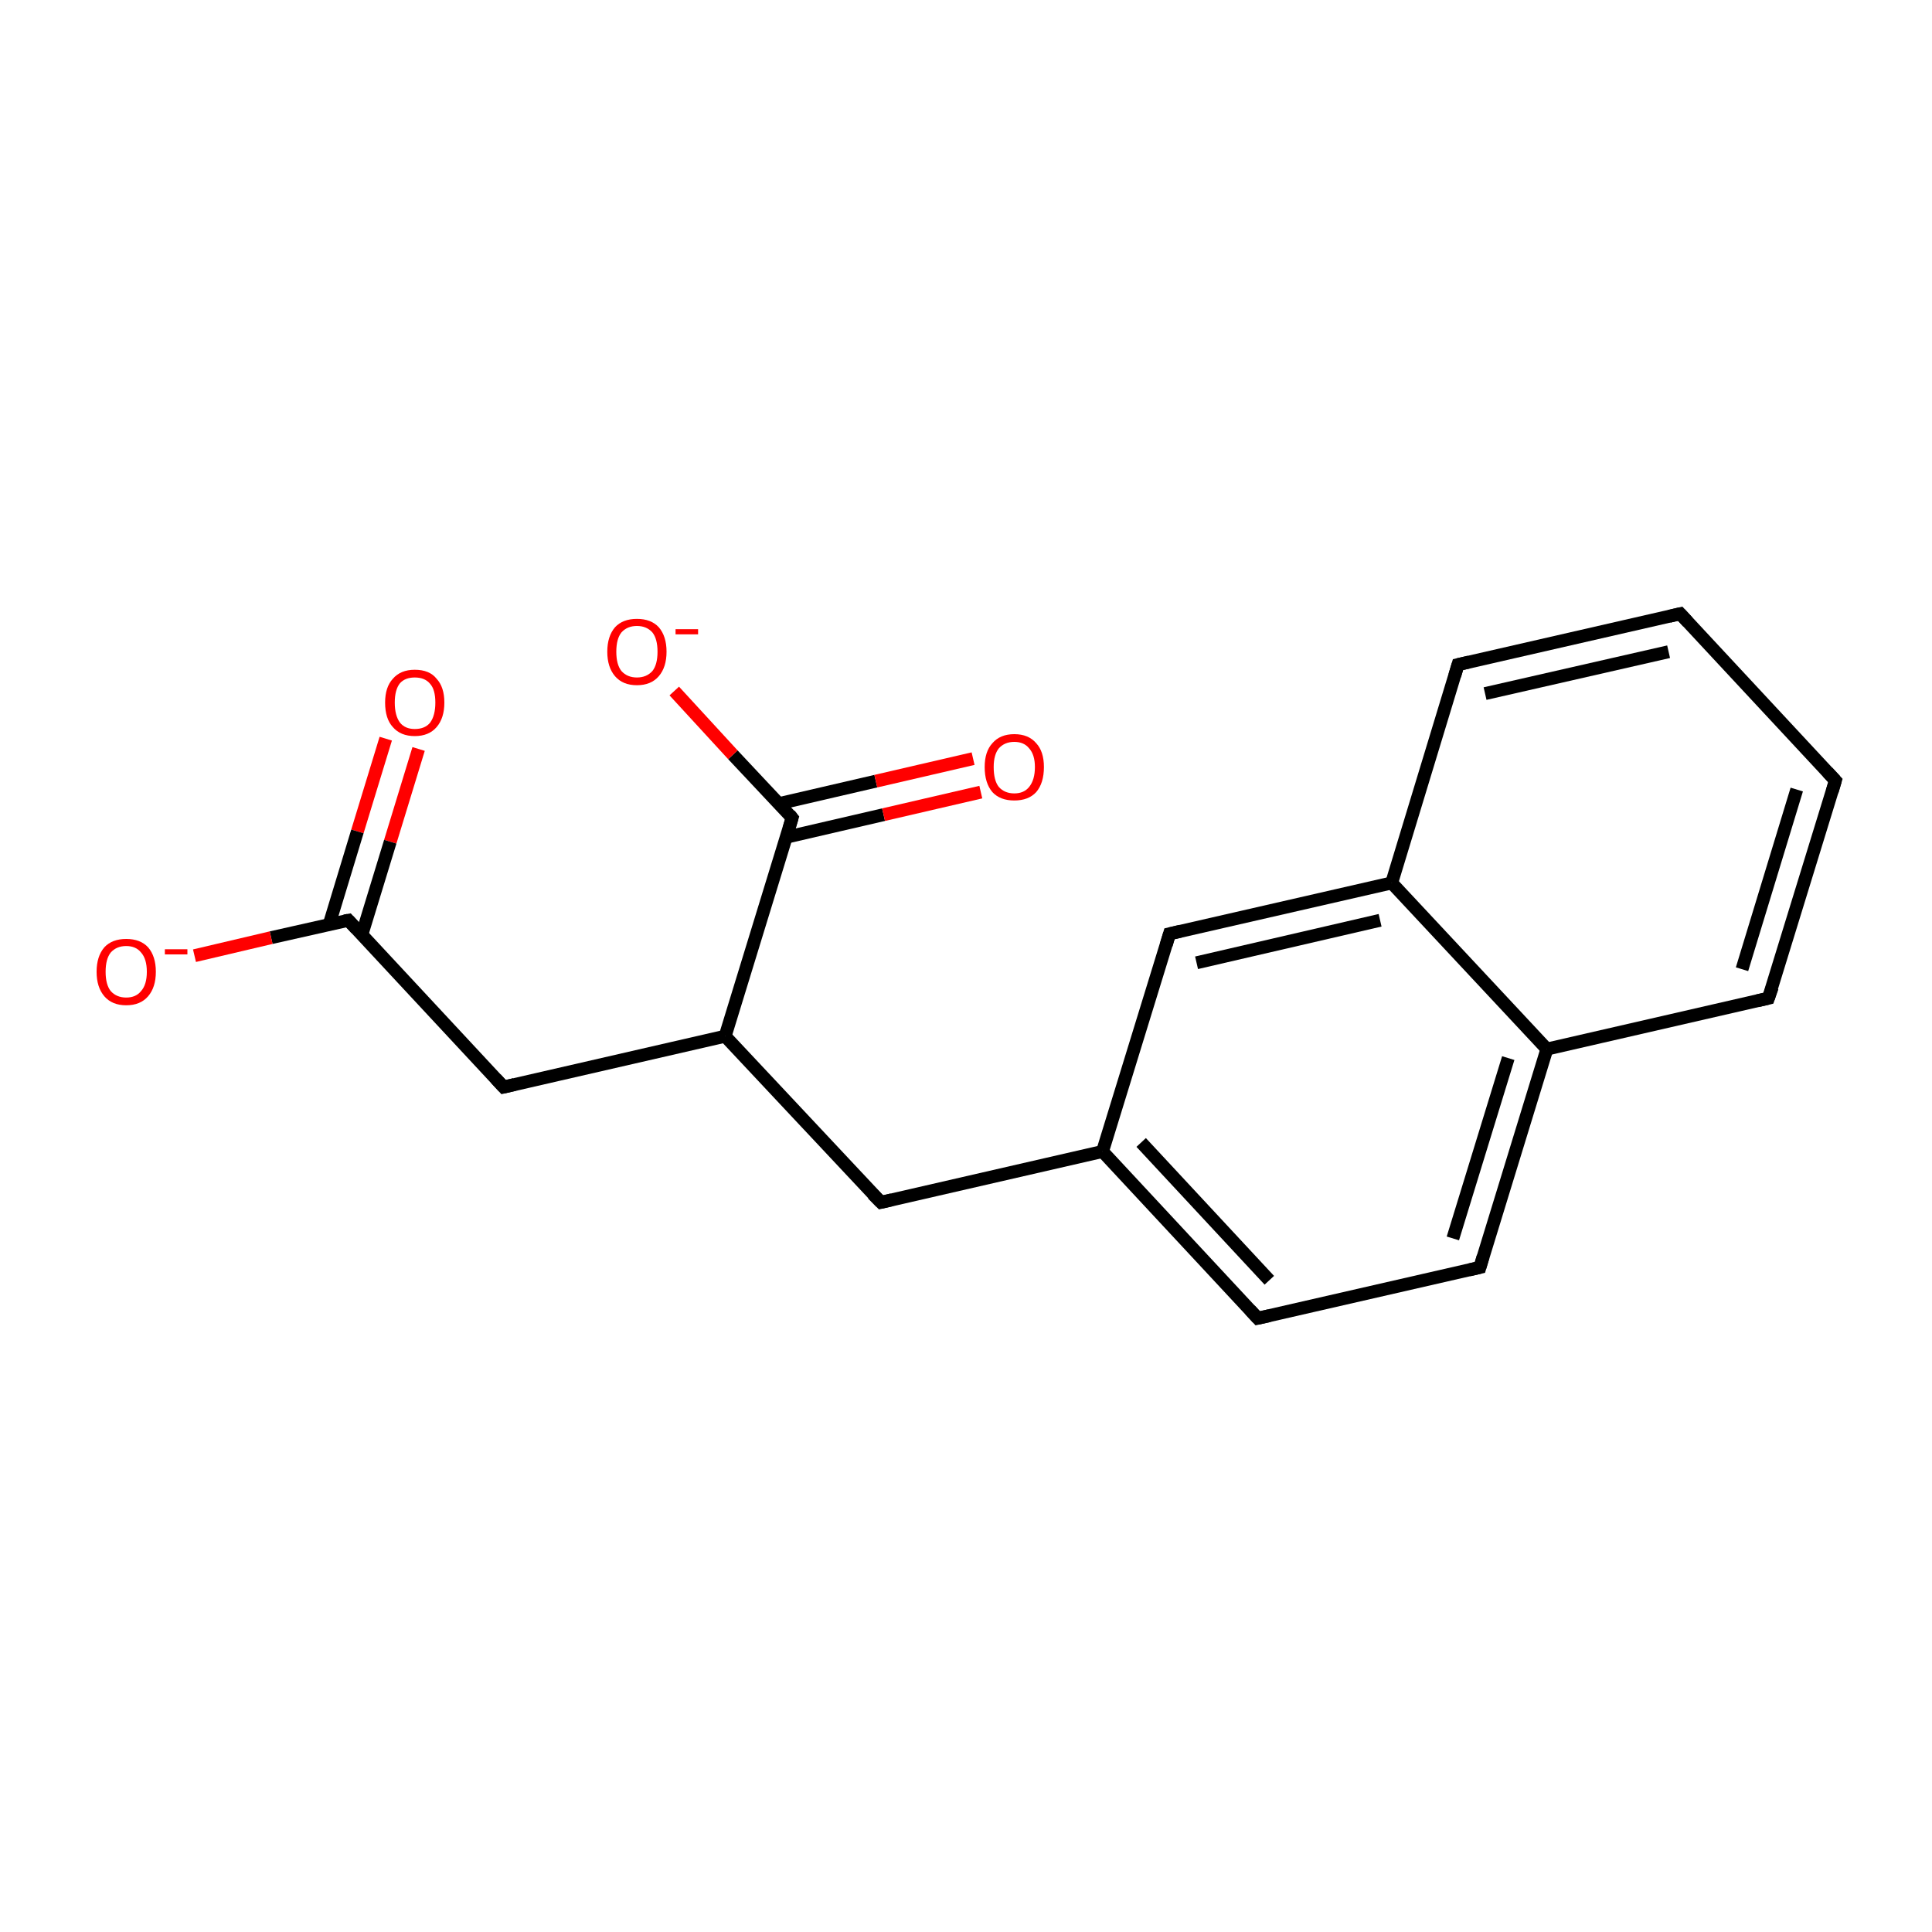 <?xml version='1.0' encoding='iso-8859-1'?>
<svg version='1.1' baseProfile='full'
              xmlns='http://www.w3.org/2000/svg'
                      xmlns:rdkit='http://www.rdkit.org/xml'
                      xmlns:xlink='http://www.w3.org/1999/xlink'
                  xml:space='preserve'
width='300px' height='300px' viewBox='0 0 300 300'>
<!-- END OF HEADER -->
<rect style='opacity:1.0;fill:#FFFFFF;stroke:none' width='300.0' height='300.0' x='0.0' y='0.0'> </rect>
<path class='bond-0 atom-0 atom-1' d='M 65.0,116.3 L 60.6,130.7' style='fill:none;fill-rule:evenodd;stroke:#FF0000;stroke-width:2.0px;stroke-linecap:butt;stroke-linejoin:miter;stroke-opacity:1' />
<path class='bond-0 atom-0 atom-1' d='M 60.6,130.7 L 56.2,145.1' style='fill:none;fill-rule:evenodd;stroke:#000000;stroke-width:2.0px;stroke-linecap:butt;stroke-linejoin:miter;stroke-opacity:1' />
<path class='bond-0 atom-0 atom-1' d='M 59.9,114.7 L 55.5,129.1' style='fill:none;fill-rule:evenodd;stroke:#FF0000;stroke-width:2.0px;stroke-linecap:butt;stroke-linejoin:miter;stroke-opacity:1' />
<path class='bond-0 atom-0 atom-1' d='M 55.5,129.1 L 51.1,143.6' style='fill:none;fill-rule:evenodd;stroke:#000000;stroke-width:2.0px;stroke-linecap:butt;stroke-linejoin:miter;stroke-opacity:1' />
<path class='bond-1 atom-1 atom-2' d='M 54.1,142.9 L 42.1,145.6' style='fill:none;fill-rule:evenodd;stroke:#000000;stroke-width:2.0px;stroke-linecap:butt;stroke-linejoin:miter;stroke-opacity:1' />
<path class='bond-1 atom-1 atom-2' d='M 42.1,145.6 L 30.2,148.4' style='fill:none;fill-rule:evenodd;stroke:#FF0000;stroke-width:2.0px;stroke-linecap:butt;stroke-linejoin:miter;stroke-opacity:1' />
<path class='bond-2 atom-1 atom-3' d='M 54.1,142.9 L 78.2,168.8' style='fill:none;fill-rule:evenodd;stroke:#000000;stroke-width:2.0px;stroke-linecap:butt;stroke-linejoin:miter;stroke-opacity:1' />
<path class='bond-3 atom-3 atom-4' d='M 78.2,168.8 L 112.6,160.9' style='fill:none;fill-rule:evenodd;stroke:#000000;stroke-width:2.0px;stroke-linecap:butt;stroke-linejoin:miter;stroke-opacity:1' />
<path class='bond-4 atom-4 atom-5' d='M 112.6,160.9 L 123.0,127.0' style='fill:none;fill-rule:evenodd;stroke:#000000;stroke-width:2.0px;stroke-linecap:butt;stroke-linejoin:miter;stroke-opacity:1' />
<path class='bond-5 atom-5 atom-6' d='M 122.1,130.0 L 137.2,126.5' style='fill:none;fill-rule:evenodd;stroke:#000000;stroke-width:2.0px;stroke-linecap:butt;stroke-linejoin:miter;stroke-opacity:1' />
<path class='bond-5 atom-5 atom-6' d='M 137.2,126.5 L 152.3,123.0' style='fill:none;fill-rule:evenodd;stroke:#FF0000;stroke-width:2.0px;stroke-linecap:butt;stroke-linejoin:miter;stroke-opacity:1' />
<path class='bond-5 atom-5 atom-6' d='M 120.9,124.8 L 136.0,121.3' style='fill:none;fill-rule:evenodd;stroke:#000000;stroke-width:2.0px;stroke-linecap:butt;stroke-linejoin:miter;stroke-opacity:1' />
<path class='bond-5 atom-5 atom-6' d='M 136.0,121.3 L 151.1,117.8' style='fill:none;fill-rule:evenodd;stroke:#FF0000;stroke-width:2.0px;stroke-linecap:butt;stroke-linejoin:miter;stroke-opacity:1' />
<path class='bond-6 atom-5 atom-7' d='M 123.0,127.0 L 113.8,117.2' style='fill:none;fill-rule:evenodd;stroke:#000000;stroke-width:2.0px;stroke-linecap:butt;stroke-linejoin:miter;stroke-opacity:1' />
<path class='bond-6 atom-5 atom-7' d='M 113.8,117.2 L 104.7,107.3' style='fill:none;fill-rule:evenodd;stroke:#FF0000;stroke-width:2.0px;stroke-linecap:butt;stroke-linejoin:miter;stroke-opacity:1' />
<path class='bond-7 atom-4 atom-8' d='M 112.6,160.9 L 136.8,186.7' style='fill:none;fill-rule:evenodd;stroke:#000000;stroke-width:2.0px;stroke-linecap:butt;stroke-linejoin:miter;stroke-opacity:1' />
<path class='bond-8 atom-8 atom-9' d='M 136.8,186.7 L 171.2,178.8' style='fill:none;fill-rule:evenodd;stroke:#000000;stroke-width:2.0px;stroke-linecap:butt;stroke-linejoin:miter;stroke-opacity:1' />
<path class='bond-9 atom-9 atom-10' d='M 171.2,178.8 L 195.3,204.7' style='fill:none;fill-rule:evenodd;stroke:#000000;stroke-width:2.0px;stroke-linecap:butt;stroke-linejoin:miter;stroke-opacity:1' />
<path class='bond-9 atom-9 atom-10' d='M 177.2,177.4 L 197.1,198.8' style='fill:none;fill-rule:evenodd;stroke:#000000;stroke-width:2.0px;stroke-linecap:butt;stroke-linejoin:miter;stroke-opacity:1' />
<path class='bond-10 atom-10 atom-11' d='M 195.3,204.7 L 229.8,196.8' style='fill:none;fill-rule:evenodd;stroke:#000000;stroke-width:2.0px;stroke-linecap:butt;stroke-linejoin:miter;stroke-opacity:1' />
<path class='bond-11 atom-11 atom-12' d='M 229.8,196.8 L 240.2,162.9' style='fill:none;fill-rule:evenodd;stroke:#000000;stroke-width:2.0px;stroke-linecap:butt;stroke-linejoin:miter;stroke-opacity:1' />
<path class='bond-11 atom-11 atom-12' d='M 225.6,192.3 L 234.2,164.3' style='fill:none;fill-rule:evenodd;stroke:#000000;stroke-width:2.0px;stroke-linecap:butt;stroke-linejoin:miter;stroke-opacity:1' />
<path class='bond-12 atom-12 atom-13' d='M 240.2,162.9 L 274.6,155.0' style='fill:none;fill-rule:evenodd;stroke:#000000;stroke-width:2.0px;stroke-linecap:butt;stroke-linejoin:miter;stroke-opacity:1' />
<path class='bond-13 atom-13 atom-14' d='M 274.6,155.0 L 285.0,121.2' style='fill:none;fill-rule:evenodd;stroke:#000000;stroke-width:2.0px;stroke-linecap:butt;stroke-linejoin:miter;stroke-opacity:1' />
<path class='bond-13 atom-13 atom-14' d='M 270.5,150.5 L 279.0,122.6' style='fill:none;fill-rule:evenodd;stroke:#000000;stroke-width:2.0px;stroke-linecap:butt;stroke-linejoin:miter;stroke-opacity:1' />
<path class='bond-14 atom-14 atom-15' d='M 285.0,121.2 L 260.9,95.3' style='fill:none;fill-rule:evenodd;stroke:#000000;stroke-width:2.0px;stroke-linecap:butt;stroke-linejoin:miter;stroke-opacity:1' />
<path class='bond-15 atom-15 atom-16' d='M 260.9,95.3 L 226.4,103.2' style='fill:none;fill-rule:evenodd;stroke:#000000;stroke-width:2.0px;stroke-linecap:butt;stroke-linejoin:miter;stroke-opacity:1' />
<path class='bond-15 atom-15 atom-16' d='M 259.1,101.2 L 230.6,107.7' style='fill:none;fill-rule:evenodd;stroke:#000000;stroke-width:2.0px;stroke-linecap:butt;stroke-linejoin:miter;stroke-opacity:1' />
<path class='bond-16 atom-16 atom-17' d='M 226.4,103.2 L 216.1,137.1' style='fill:none;fill-rule:evenodd;stroke:#000000;stroke-width:2.0px;stroke-linecap:butt;stroke-linejoin:miter;stroke-opacity:1' />
<path class='bond-17 atom-17 atom-18' d='M 216.1,137.1 L 181.6,145.0' style='fill:none;fill-rule:evenodd;stroke:#000000;stroke-width:2.0px;stroke-linecap:butt;stroke-linejoin:miter;stroke-opacity:1' />
<path class='bond-17 atom-17 atom-18' d='M 214.3,142.9 L 185.8,149.5' style='fill:none;fill-rule:evenodd;stroke:#000000;stroke-width:2.0px;stroke-linecap:butt;stroke-linejoin:miter;stroke-opacity:1' />
<path class='bond-18 atom-9 atom-18' d='M 171.2,178.8 L 181.6,145.0' style='fill:none;fill-rule:evenodd;stroke:#000000;stroke-width:2.0px;stroke-linecap:butt;stroke-linejoin:miter;stroke-opacity:1' />
<path class='bond-19 atom-12 atom-17' d='M 240.2,162.9 L 216.1,137.1' style='fill:none;fill-rule:evenodd;stroke:#000000;stroke-width:2.0px;stroke-linecap:butt;stroke-linejoin:miter;stroke-opacity:1' />
<path d='M 53.5,143.0 L 54.1,142.9 L 55.3,144.2' style='fill:none;stroke:#000000;stroke-width:2.0px;stroke-linecap:butt;stroke-linejoin:miter;stroke-opacity:1;' />
<path d='M 77.0,167.5 L 78.2,168.8 L 79.9,168.4' style='fill:none;stroke:#000000;stroke-width:2.0px;stroke-linecap:butt;stroke-linejoin:miter;stroke-opacity:1;' />
<path d='M 122.5,128.7 L 123.0,127.0 L 122.6,126.5' style='fill:none;stroke:#000000;stroke-width:2.0px;stroke-linecap:butt;stroke-linejoin:miter;stroke-opacity:1;' />
<path d='M 135.5,185.4 L 136.8,186.7 L 138.5,186.3' style='fill:none;stroke:#000000;stroke-width:2.0px;stroke-linecap:butt;stroke-linejoin:miter;stroke-opacity:1;' />
<path d='M 194.1,203.4 L 195.3,204.7 L 197.1,204.3' style='fill:none;stroke:#000000;stroke-width:2.0px;stroke-linecap:butt;stroke-linejoin:miter;stroke-opacity:1;' />
<path d='M 228.1,197.2 L 229.8,196.8 L 230.3,195.1' style='fill:none;stroke:#000000;stroke-width:2.0px;stroke-linecap:butt;stroke-linejoin:miter;stroke-opacity:1;' />
<path d='M 272.9,155.4 L 274.6,155.0 L 275.2,153.3' style='fill:none;stroke:#000000;stroke-width:2.0px;stroke-linecap:butt;stroke-linejoin:miter;stroke-opacity:1;' />
<path d='M 284.5,122.9 L 285.0,121.2 L 283.8,119.9' style='fill:none;stroke:#000000;stroke-width:2.0px;stroke-linecap:butt;stroke-linejoin:miter;stroke-opacity:1;' />
<path d='M 262.1,96.6 L 260.9,95.3 L 259.2,95.7' style='fill:none;stroke:#000000;stroke-width:2.0px;stroke-linecap:butt;stroke-linejoin:miter;stroke-opacity:1;' />
<path d='M 228.1,102.8 L 226.4,103.2 L 225.9,104.9' style='fill:none;stroke:#000000;stroke-width:2.0px;stroke-linecap:butt;stroke-linejoin:miter;stroke-opacity:1;' />
<path d='M 183.3,144.6 L 181.6,145.0 L 181.1,146.7' style='fill:none;stroke:#000000;stroke-width:2.0px;stroke-linecap:butt;stroke-linejoin:miter;stroke-opacity:1;' />
<path class='atom-0' d='M 59.8 109.1
Q 59.8 106.7, 61.0 105.4
Q 62.2 104.0, 64.4 104.0
Q 66.7 104.0, 67.8 105.4
Q 69.0 106.7, 69.0 109.1
Q 69.0 111.5, 67.8 112.9
Q 66.6 114.3, 64.4 114.3
Q 62.2 114.3, 61.0 112.9
Q 59.8 111.6, 59.8 109.1
M 64.4 113.2
Q 66.0 113.2, 66.8 112.2
Q 67.6 111.1, 67.6 109.1
Q 67.6 107.1, 66.8 106.2
Q 66.0 105.2, 64.4 105.2
Q 62.9 105.2, 62.1 106.1
Q 61.3 107.1, 61.3 109.1
Q 61.3 111.1, 62.1 112.2
Q 62.9 113.2, 64.4 113.2
' fill='#FF0000'/>
<path class='atom-2' d='M 15.0 150.9
Q 15.0 148.5, 16.2 147.1
Q 17.4 145.8, 19.6 145.8
Q 21.8 145.8, 23.0 147.1
Q 24.2 148.5, 24.2 150.9
Q 24.2 153.3, 23.0 154.7
Q 21.8 156.1, 19.6 156.1
Q 17.4 156.1, 16.2 154.7
Q 15.0 153.3, 15.0 150.9
M 19.6 154.9
Q 21.1 154.9, 21.9 153.9
Q 22.8 152.9, 22.8 150.9
Q 22.8 148.9, 21.9 147.9
Q 21.1 146.9, 19.6 146.9
Q 18.1 146.9, 17.2 147.9
Q 16.4 148.9, 16.4 150.9
Q 16.4 152.9, 17.2 153.9
Q 18.1 154.9, 19.6 154.9
' fill='#FF0000'/>
<path class='atom-2' d='M 25.6 147.4
L 29.1 147.4
L 29.1 148.2
L 25.6 148.2
L 25.6 147.4
' fill='#FF0000'/>
<path class='atom-6' d='M 152.9 119.1
Q 152.9 116.7, 154.1 115.4
Q 155.3 114.0, 157.5 114.0
Q 159.7 114.0, 160.9 115.4
Q 162.1 116.7, 162.1 119.1
Q 162.1 121.6, 160.9 123.0
Q 159.7 124.3, 157.5 124.3
Q 155.3 124.3, 154.1 123.0
Q 152.9 121.6, 152.9 119.1
M 157.5 123.2
Q 159.0 123.2, 159.8 122.2
Q 160.7 121.1, 160.7 119.1
Q 160.7 117.2, 159.8 116.2
Q 159.0 115.2, 157.5 115.2
Q 156.0 115.2, 155.1 116.2
Q 154.3 117.2, 154.3 119.1
Q 154.3 121.2, 155.1 122.2
Q 156.0 123.2, 157.5 123.2
' fill='#FF0000'/>
<path class='atom-7' d='M 94.3 101.2
Q 94.3 98.8, 95.5 97.4
Q 96.7 96.1, 98.9 96.1
Q 101.1 96.1, 102.3 97.4
Q 103.5 98.8, 103.5 101.2
Q 103.5 103.6, 102.3 105.0
Q 101.1 106.4, 98.9 106.4
Q 96.7 106.4, 95.5 105.0
Q 94.3 103.6, 94.3 101.2
M 98.9 105.2
Q 100.4 105.2, 101.3 104.2
Q 102.1 103.2, 102.1 101.2
Q 102.1 99.2, 101.3 98.2
Q 100.4 97.2, 98.9 97.2
Q 97.4 97.2, 96.5 98.2
Q 95.7 99.2, 95.7 101.2
Q 95.7 103.2, 96.5 104.2
Q 97.4 105.2, 98.9 105.2
' fill='#FF0000'/>
<path class='atom-7' d='M 104.9 97.7
L 108.4 97.7
L 108.4 98.5
L 104.9 98.5
L 104.9 97.7
' fill='#FF0000'/>
</svg>
